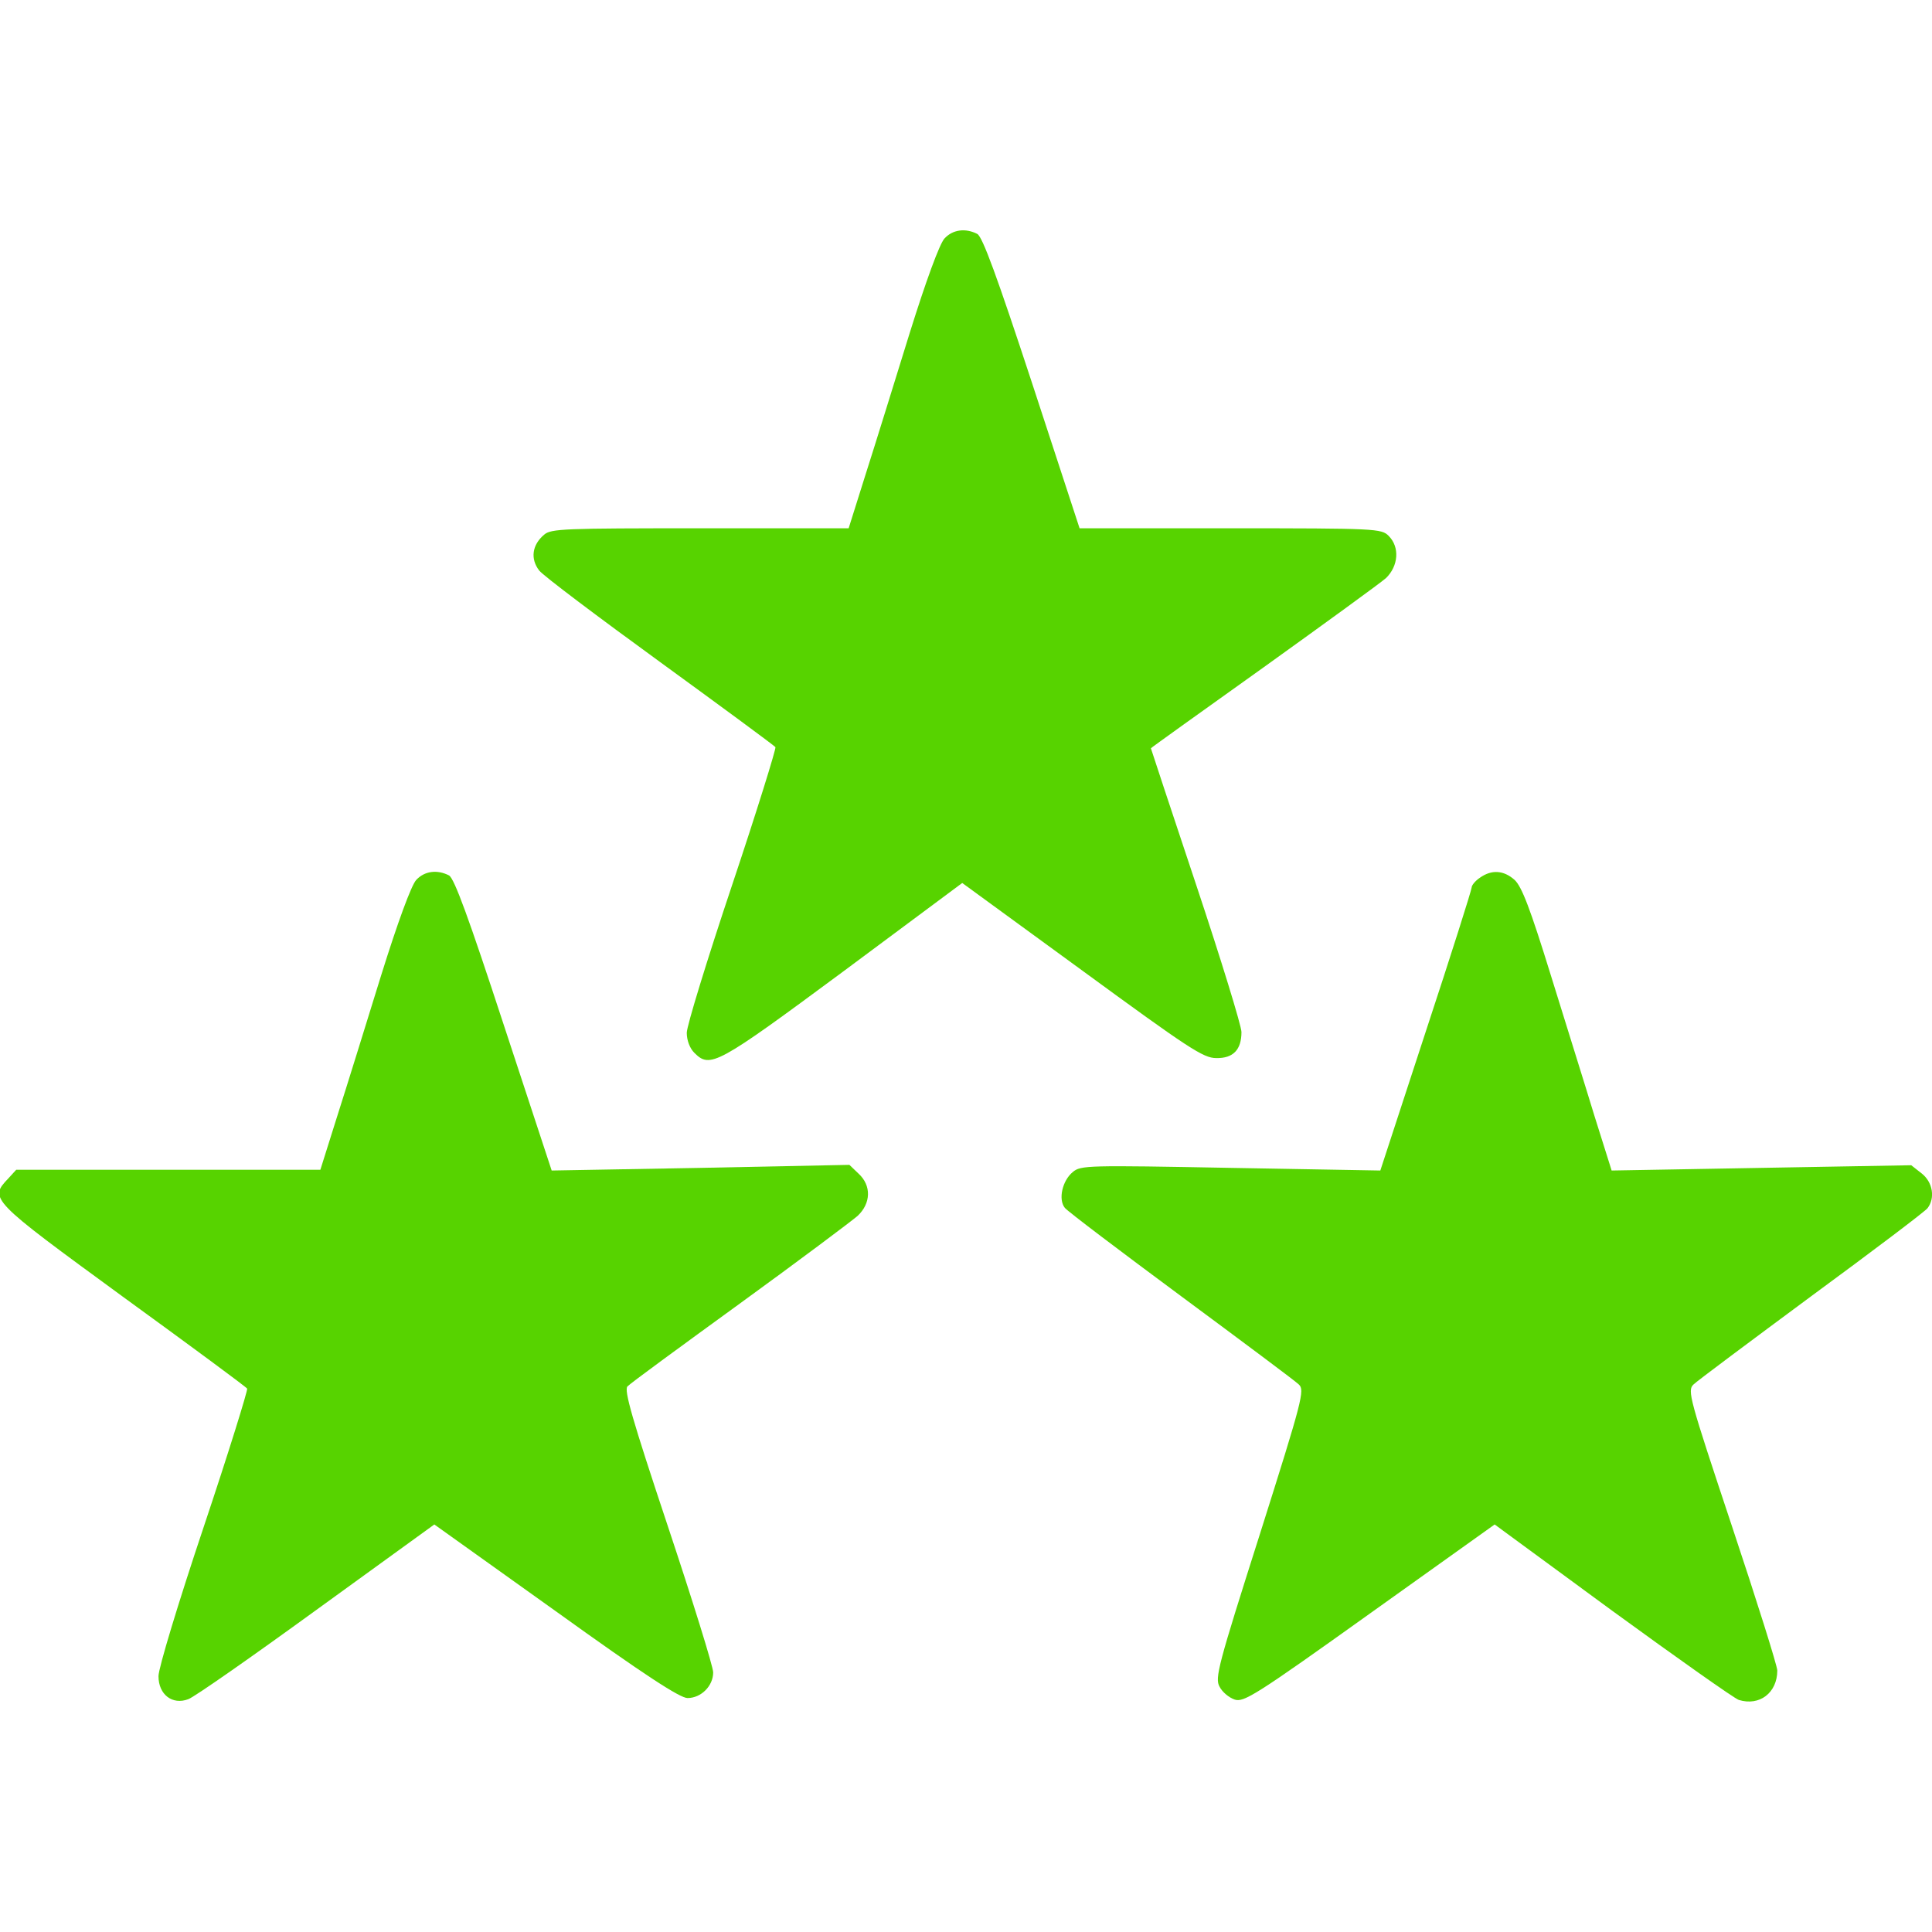 <?xml version="1.0" standalone="no"?>
<!DOCTYPE svg PUBLIC "-//W3C//DTD SVG 20010904//EN" "http://www.w3.org/TR/2001/REC-SVG-20010904/DTD/svg10.dtd">
<svg version="1.0" xmlns="http://www.w3.org/2000/svg"  viewBox="0 0 512 512" preserveAspectRatio="xMidYMid meet">
	<g transform="translate(0,512) scale(0.1,-0.1)" fill="#57d300" stroke="none">
		<path d="M2503 4488 c-13 -14 -49 -112 -93 -253 -39 -126 -91 -294 -116 -372
l-45 -143 -393 0 c-360 0 -396 -1 -414 -17 -32 -27 -37 -64 -13 -95 11 -14
156 -123 321 -243 165 -120 302 -221 305 -225 2 -4 -49 -169 -115 -366 -66
-197 -120 -373 -120 -391 0 -20 8 -41 20 -53 42 -42 59 -33 394 215 l316 235
318 -232 c283 -207 321 -232 355 -232 45 -1 67 22 67 69 0 16 -54 192 -120
390 -66 198 -120 361 -120 362 0 1 134 97 298 214 163 117 309 223 325 237 33
32 37 82 7 112 -19 19 -33 20 -420 20 l-399 0 -126 385 c-93 283 -131 387
-145 395 -31 16 -65 12 -87 -12z" />
		<path d="M1103 2788 c-13 -14 -49 -112 -93 -253 -39 -126 -91 -294 -116 -372
l-45 -143 -403 0 -403 0 -21 -23 c-51 -54 -50 -55 303 -313 179 -130 328 -240
330 -244 2 -4 -49 -169 -115 -366 -68 -203 -120 -375 -120 -396 0 -49 37 -77
79 -61 15 5 168 112 340 237 l312 226 322 -230 c235 -169 329 -230 349 -230
36 0 68 32 68 68 0 15 -54 189 -120 387 -95 285 -117 362 -107 371 6 7 140
105 297 219 157 114 297 219 313 233 35 33 37 80 2 112 l-24 23 -395 -8 -394
-7 -127 386 c-93 284 -131 388 -145 396 -31 16 -65 12 -87 -12z" />
		<path d="M3922 2794 c-12 -8 -22 -20 -22 -26 0 -6 -54 -177 -121 -380 l-121
-370 -396 7 c-379 7 -398 7 -419 -11 -28 -23 -39 -73 -21 -95 7 -9 146 -114
308 -234 162 -120 303 -225 312 -234 16 -15 10 -39 -103 -396 -111 -349 -120
-382 -107 -405 7 -14 25 -29 40 -34 24 -8 55 11 357 227 l332 237 312 -229
c173 -126 323 -232 335 -236 55 -17 102 19 102 78 0 12 -54 184 -120 382 -113
340 -119 360 -102 376 9 9 150 114 312 234 162 119 301 224 308 233 21 27 14
69 -15 92 l-28 22 -397 -7 -397 -7 -45 143 c-24 79 -77 248 -116 374 -55 178
-77 235 -96 253 -29 26 -61 28 -92 6z" />
	</g>
</svg>
